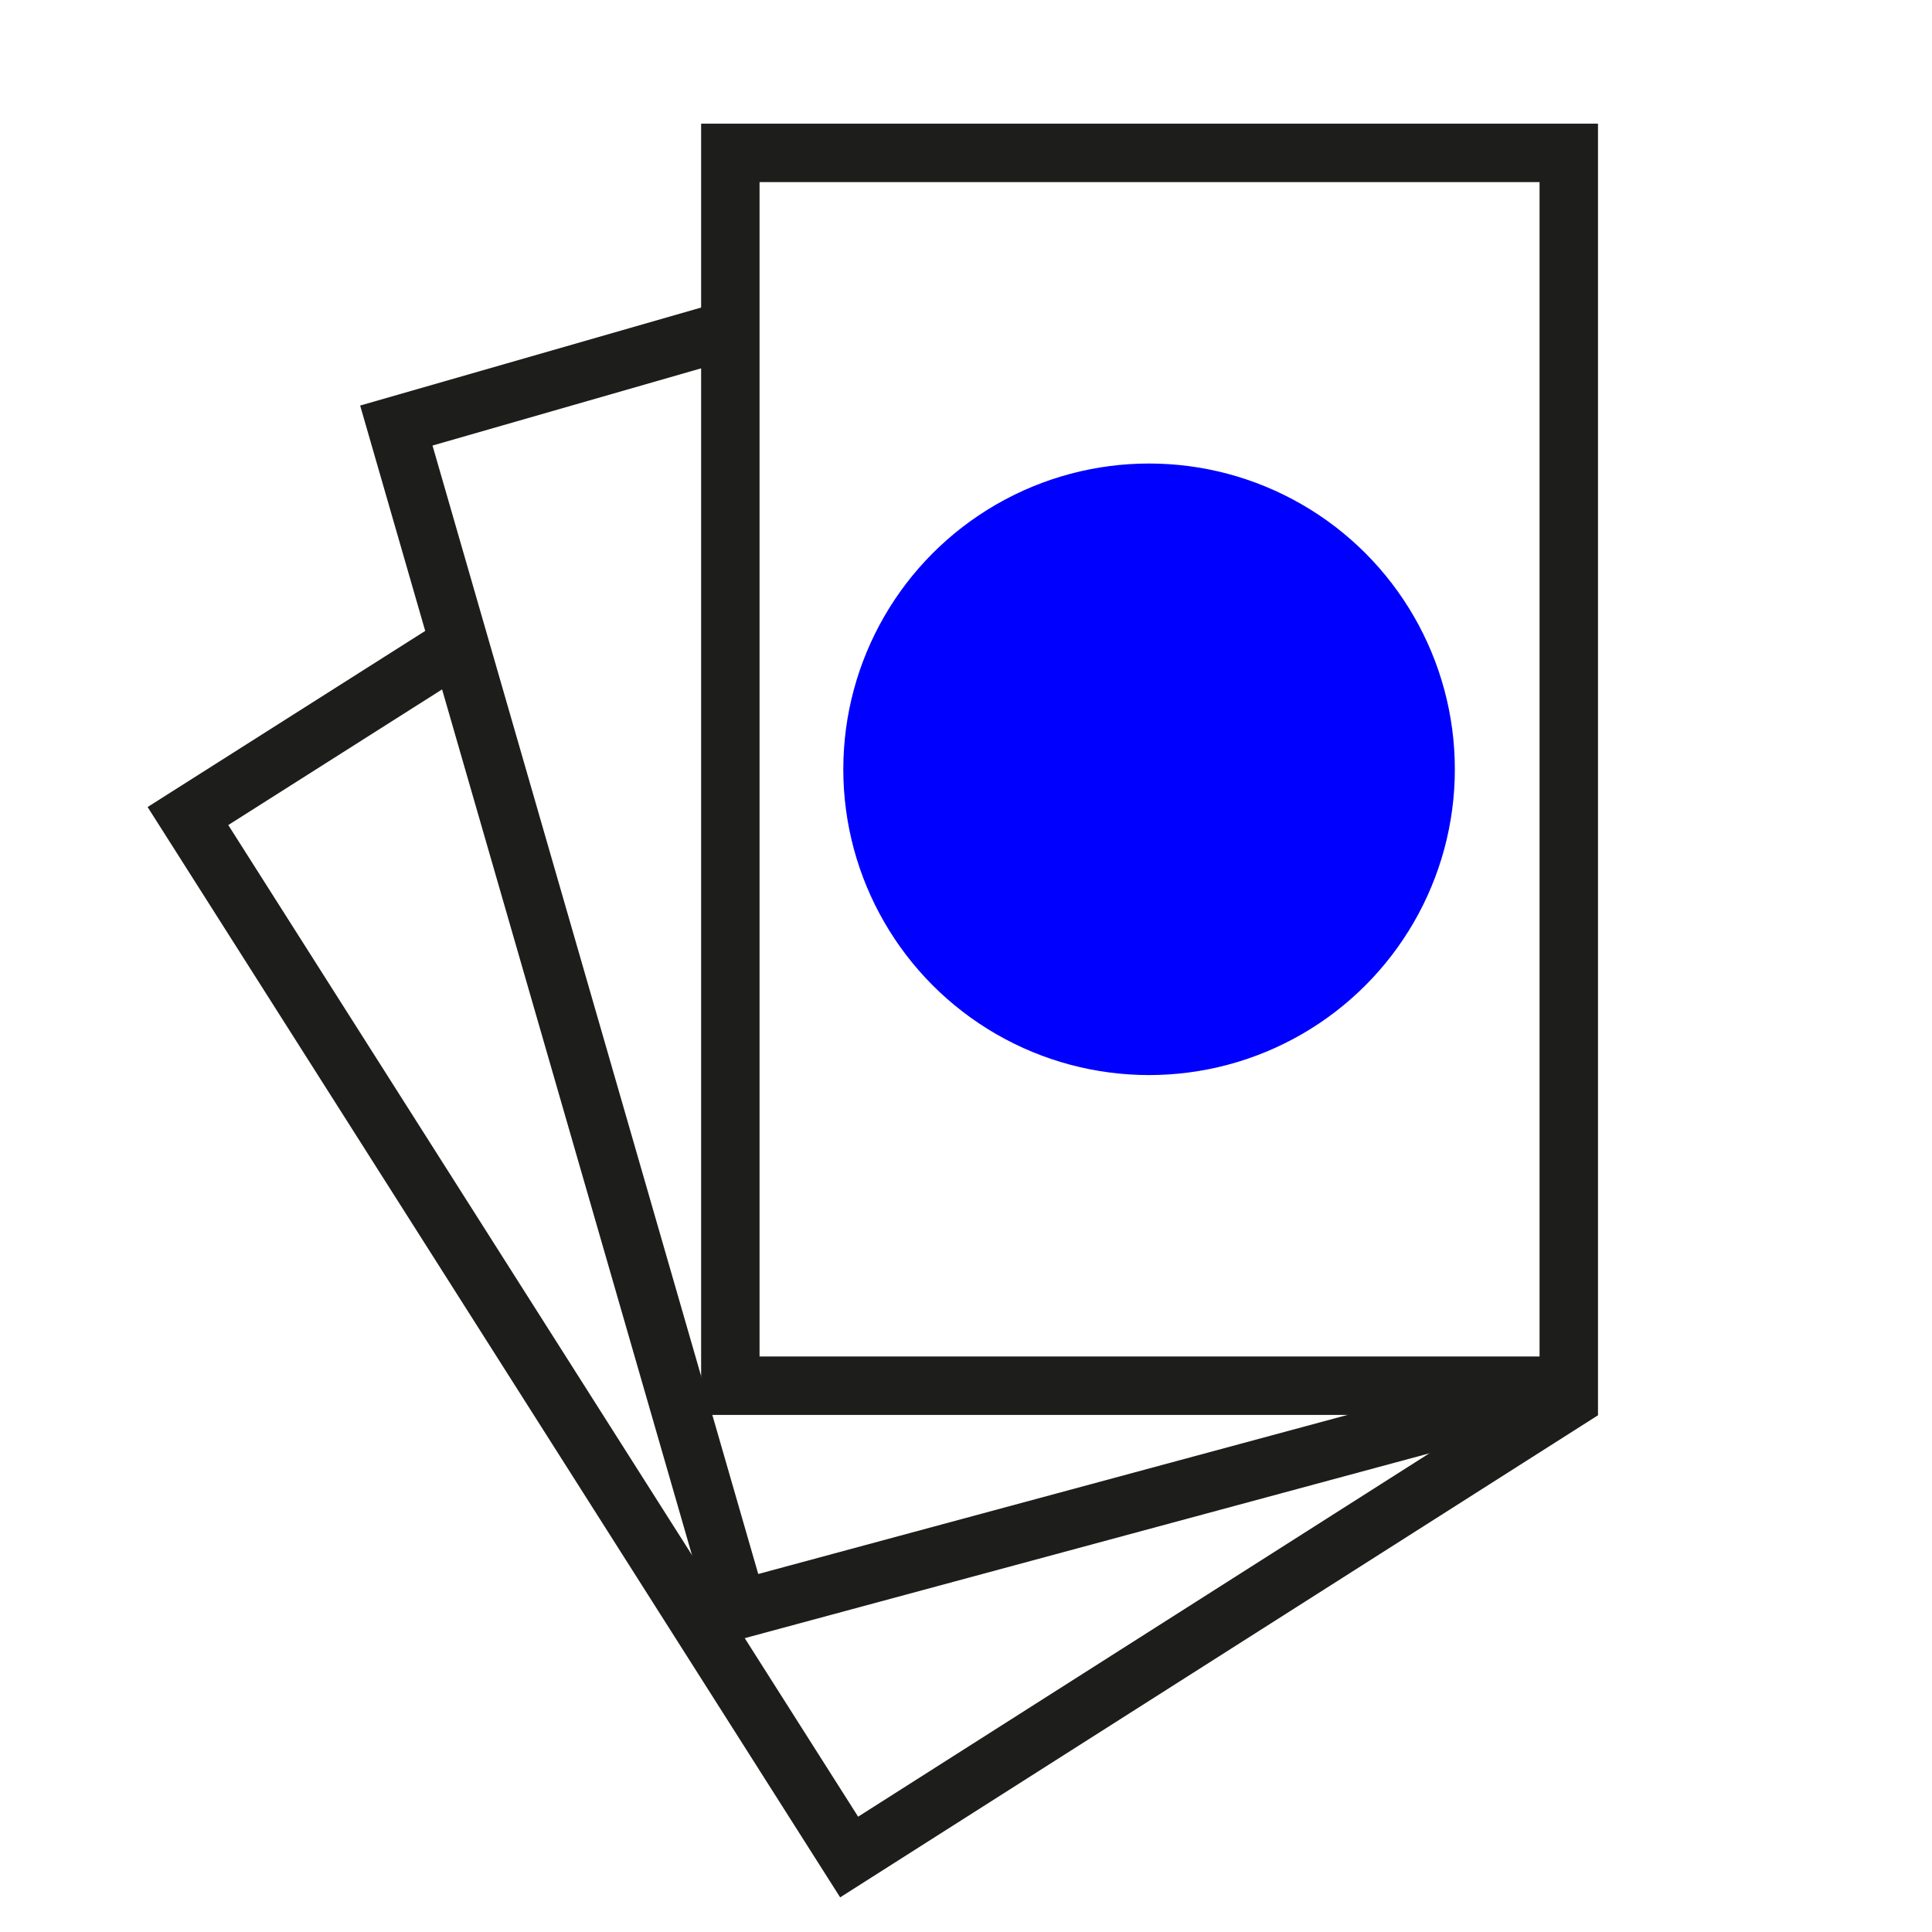 <?xml version="1.0" encoding="UTF-8"?>
<svg xmlns="http://www.w3.org/2000/svg" version="1.1" viewBox="0 0 198.4 198.4">
  <defs>
    <style>
      .cls-1 {
        fill: blue;
      }

      .cls-2 {
        fill: none;
        stroke: #1d1d1b;
        stroke-miterlimit: 10;
        stroke-width: 6px;
      }
    </style>
  </defs>
  <!-- Generator: Adobe Illustrator 28.7.1, SVG Export Plug-In . SVG Version: 1.2.0 Build 142)  -->
  <g>
    <g id="Layer_1">
      <polyline class="cls-2" points="162.5 142.8 87.2 190.7 19.3 83.8 47.2 66.1"/>
      <polyline class="cls-2" points="161 142.3 75.8 165.3 40.7 43.7 74.1 34.1"/>
      <rect class="cls-2" x="75" y="15.7" width="86.1" height="126.6"/>
      <circle class="cls-1" cx="118" cy="79" r="31.4"/>
    </g>
  </g>
</svg>